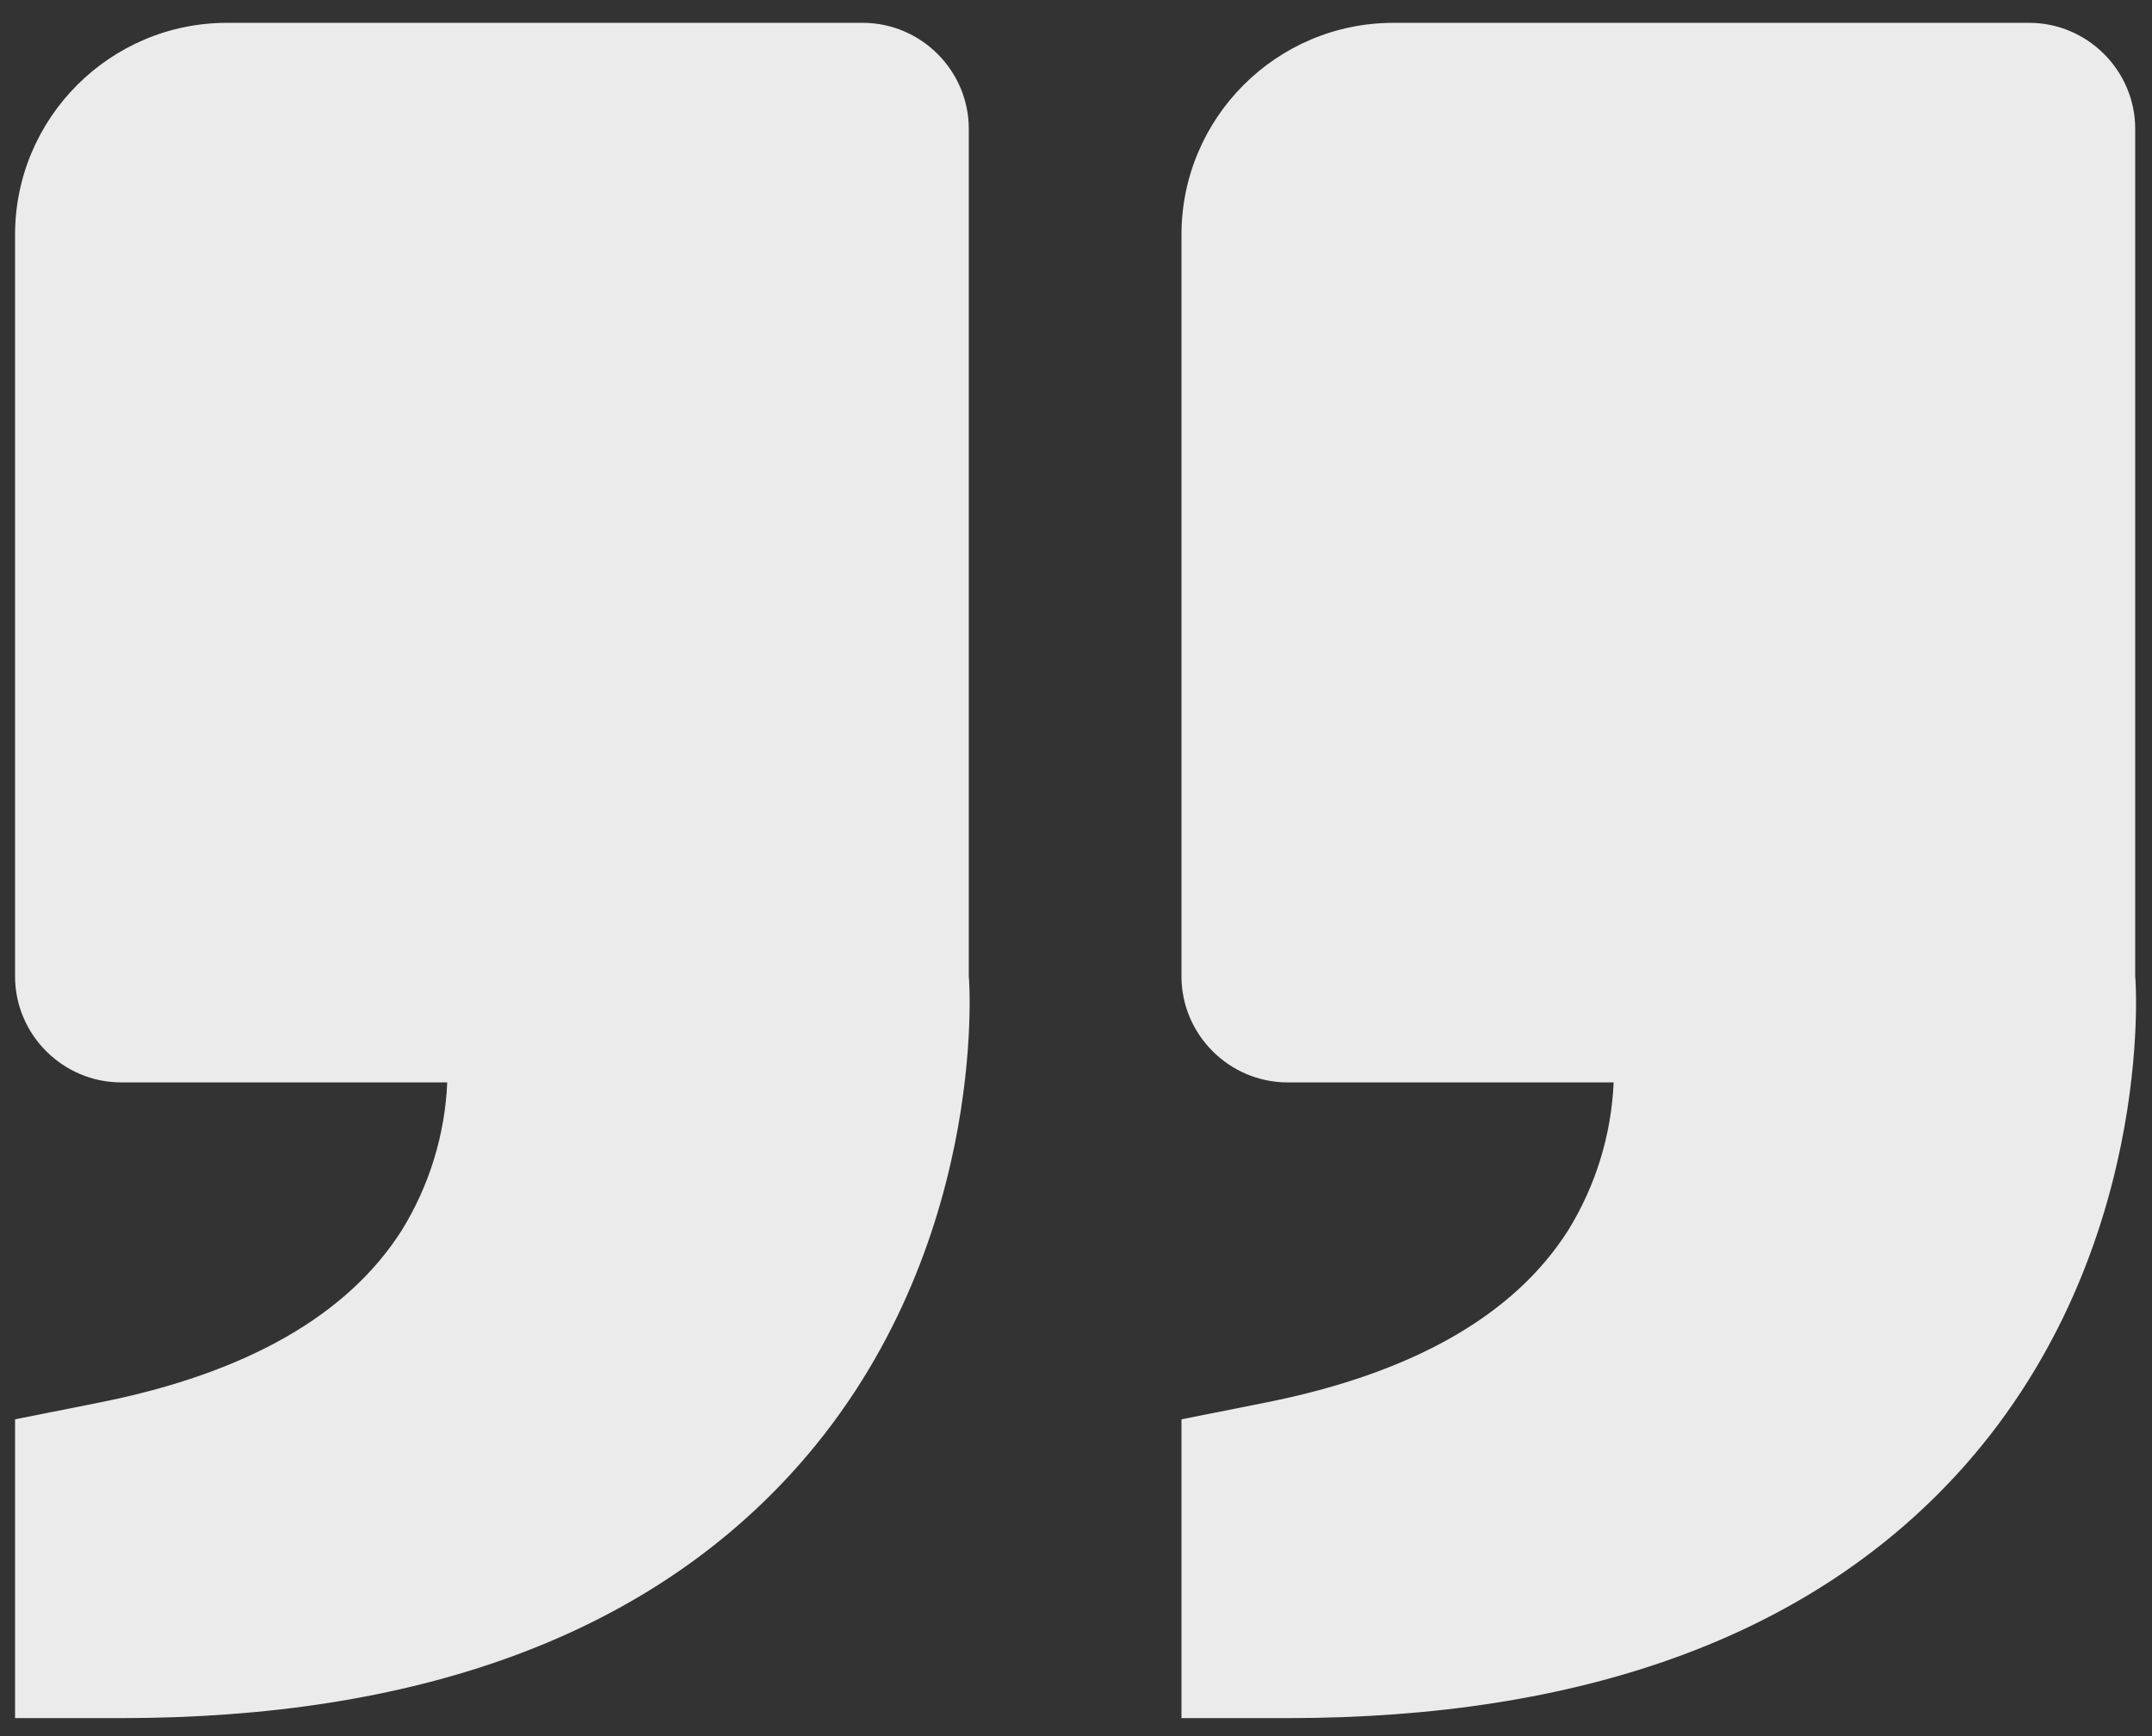 <svg width="88" height="71" viewBox="0 0 88 71" fill="none" xmlns="http://www.w3.org/2000/svg">
<rect x="0" y="0" width="88" height="71" fill="#333333" stroke="none"/>
<path d="M79.986 60.335C88.163 51.46 87.339 40.064 87.313 39.934V5.267C87.313 2.888 85.359 0.934 82.98 0.934H56.98C52.2 0.934 48.313 4.821 48.313 9.6V39.934C48.313 42.313 50.268 44.267 52.647 44.267H65.985C65.894 46.408 65.252 48.492 64.126 50.316C61.924 53.787 57.777 56.158 51.793 57.354L48.313 58.047V70.267H52.647C64.706 70.267 73.906 66.926 79.986 60.335ZM32.289 60.335C40.47 51.46 39.642 40.064 39.616 39.934V5.267C39.616 2.888 37.662 0.934 35.283 0.934H9.283C4.503 0.934 0.616 4.821 0.616 9.6V39.934C0.616 42.313 2.571 44.267 4.95 44.267H18.288C18.197 46.408 17.555 48.492 16.429 50.316C14.227 53.787 10.08 56.158 4.096 57.354L0.616 58.047V70.267H4.95C17.009 70.267 26.209 66.926 32.289 60.335Z" fill="#EBEBEB"/>
</svg>
